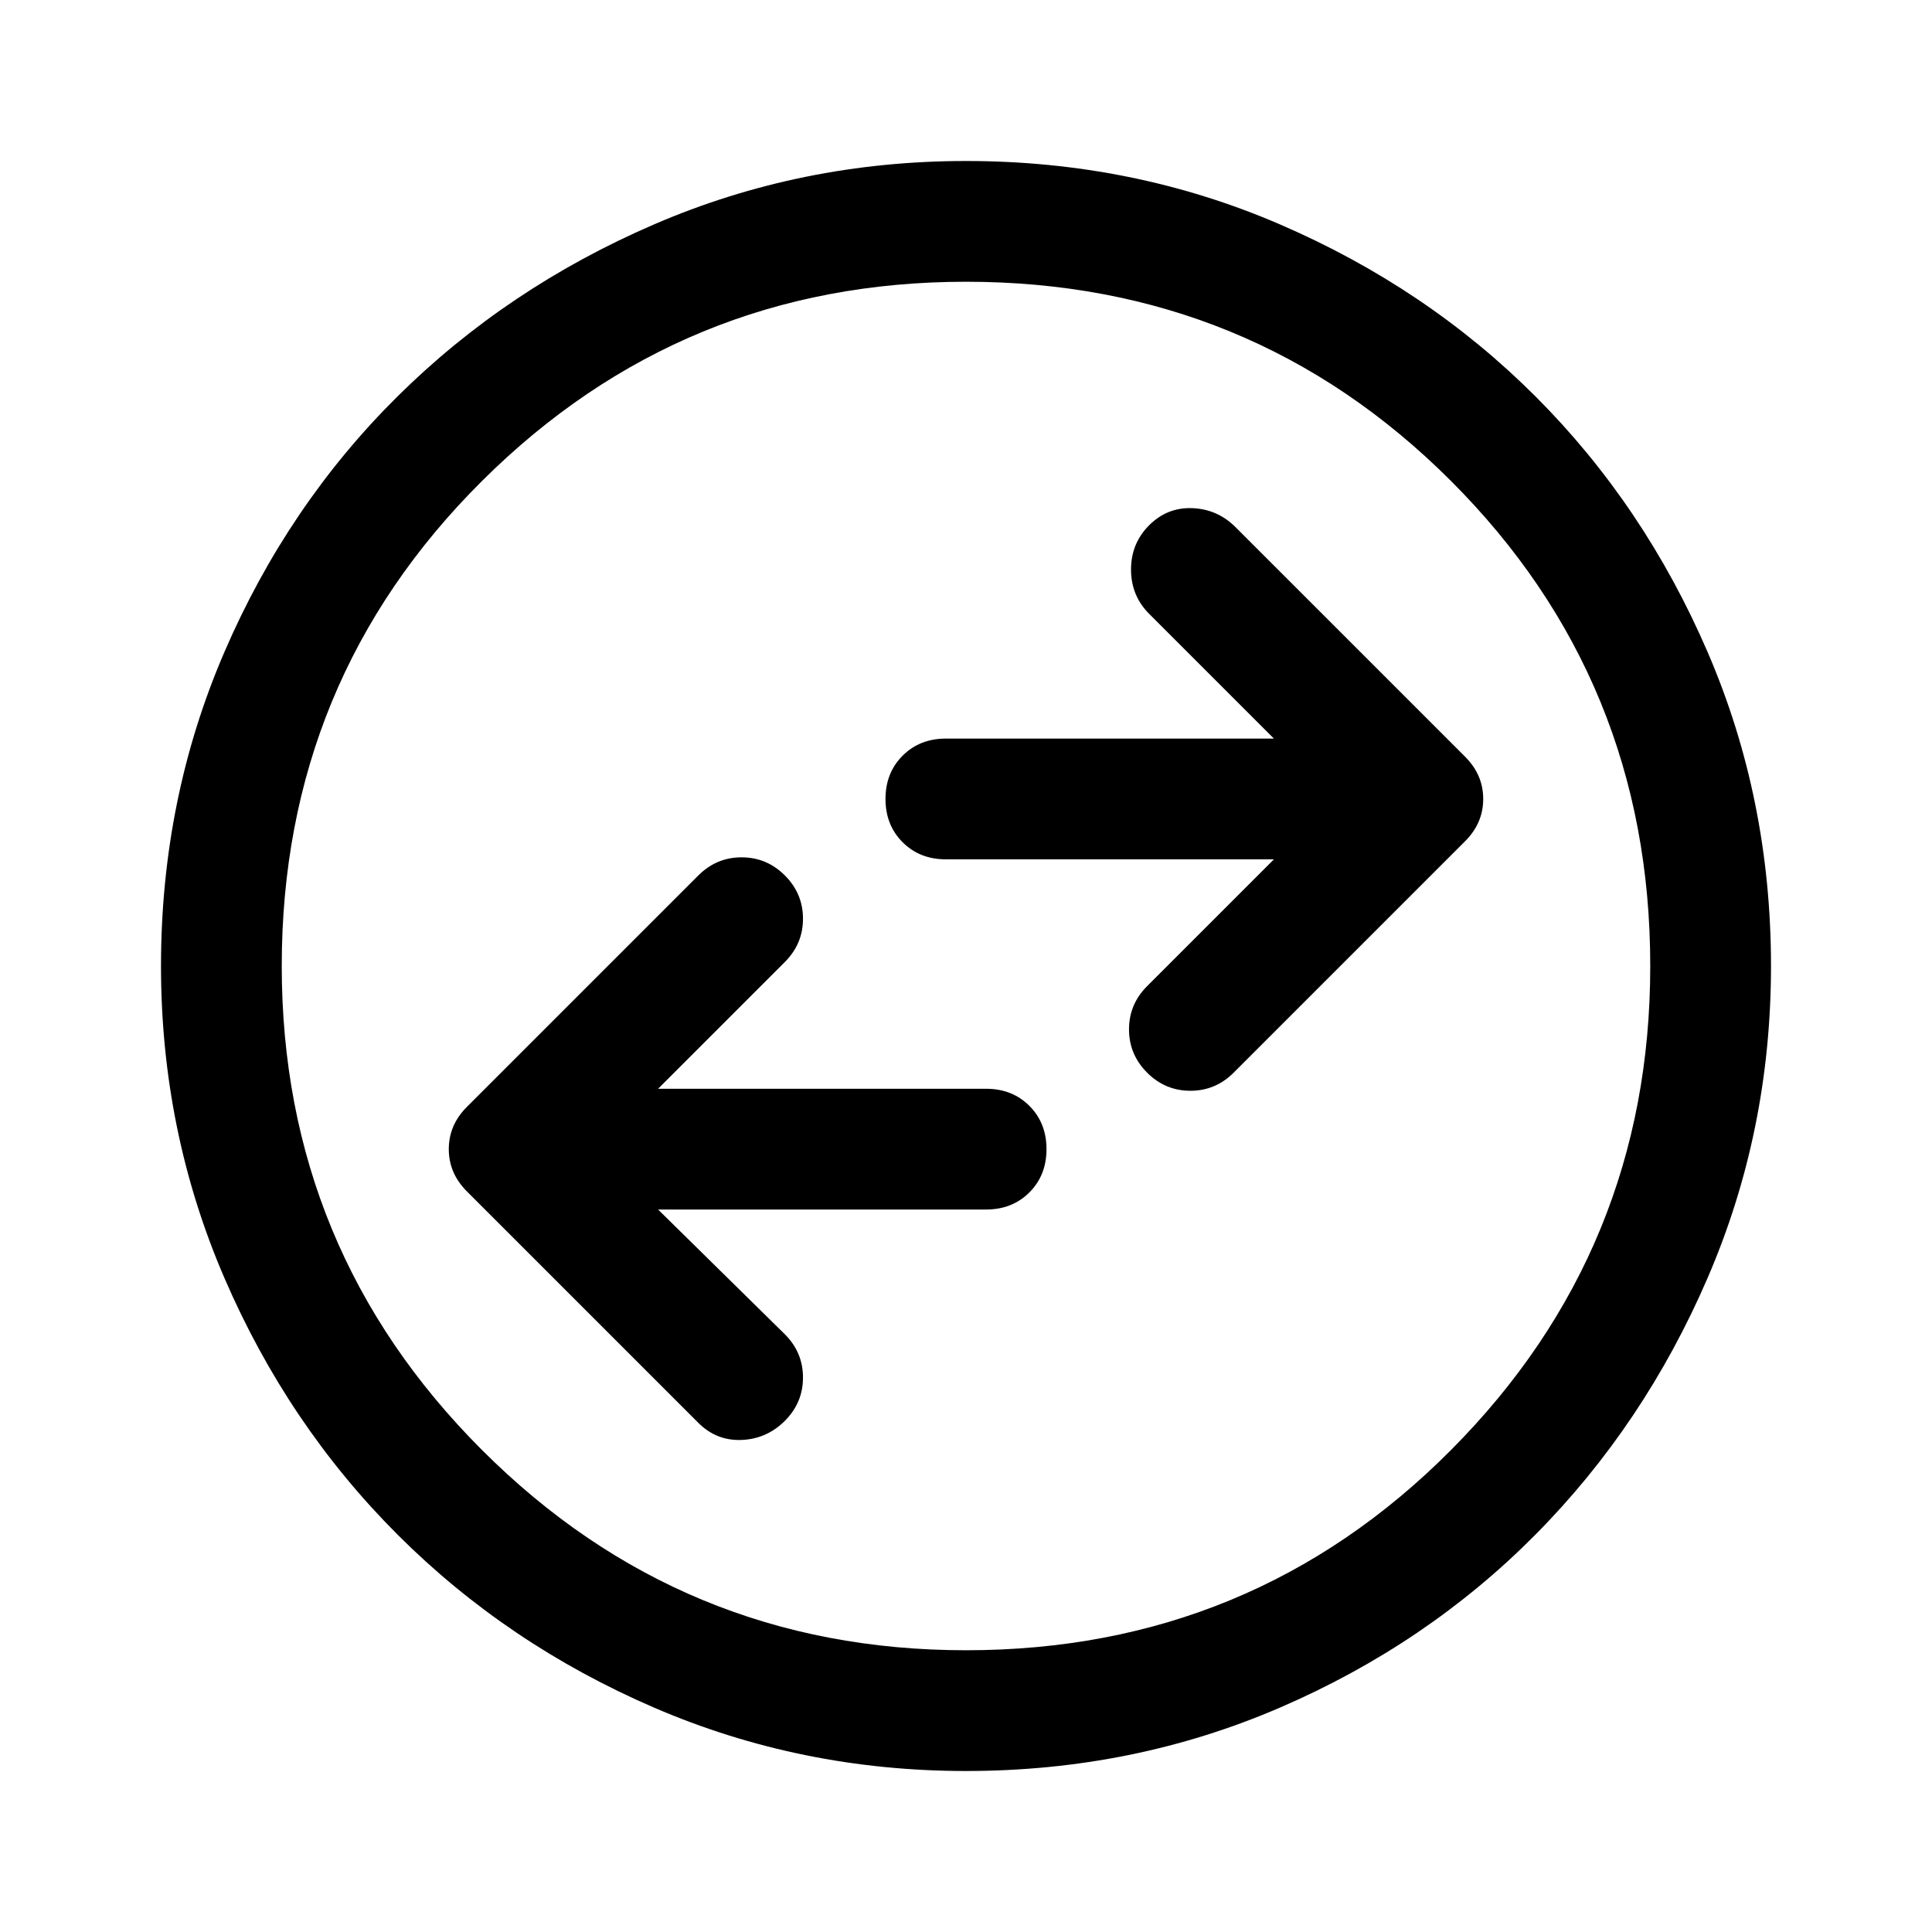 <svg xmlns="http://www.w3.org/2000/svg" width="48" height="48" viewBox="0 -960 960 960"><path d="M327-359h163q13 0 21.5-8.5T520-389q0-13-8.5-21.5T490-419H327l63-63q9-9 9-21.5t-9-21.5q-9-9-21.5-9t-21.5 9L232-410q-9 9-9 21t9 21l115 115q9 9 21.5 8.5T390-254q9-9 9-21.5t-9-21.5l-63-62Zm306-174-63 63q-9 9-9 21.5t9 21.5q9 9 21.5 9t21.5-9l115-115q9-9 9-21t-9-21L614-698q-9-9-21.5-9.5T571-699q-9 9-9 22t9 22l62 62H470q-13 0-21.5 8.5T440-563q0 13 8.5 21.5T470-533h163ZM480-80q-82 0-155-31.5t-127.5-86Q143-252 111.5-325T80-480q0-83 31.5-156t86-127Q252-817 325-848.5T480-880q83 0 156 31.5T763-763q54 54 85.5 127T880-480q0 82-31.5 155T763-197.5q-54 54.5-127 86T480-80Zm0-60q142 0 241-99.5T820-480q0-142-99-241t-241-99q-141 0-240.5 99T140-480q0 141 99.5 240.5T480-140Zm0-340Z"/></svg>